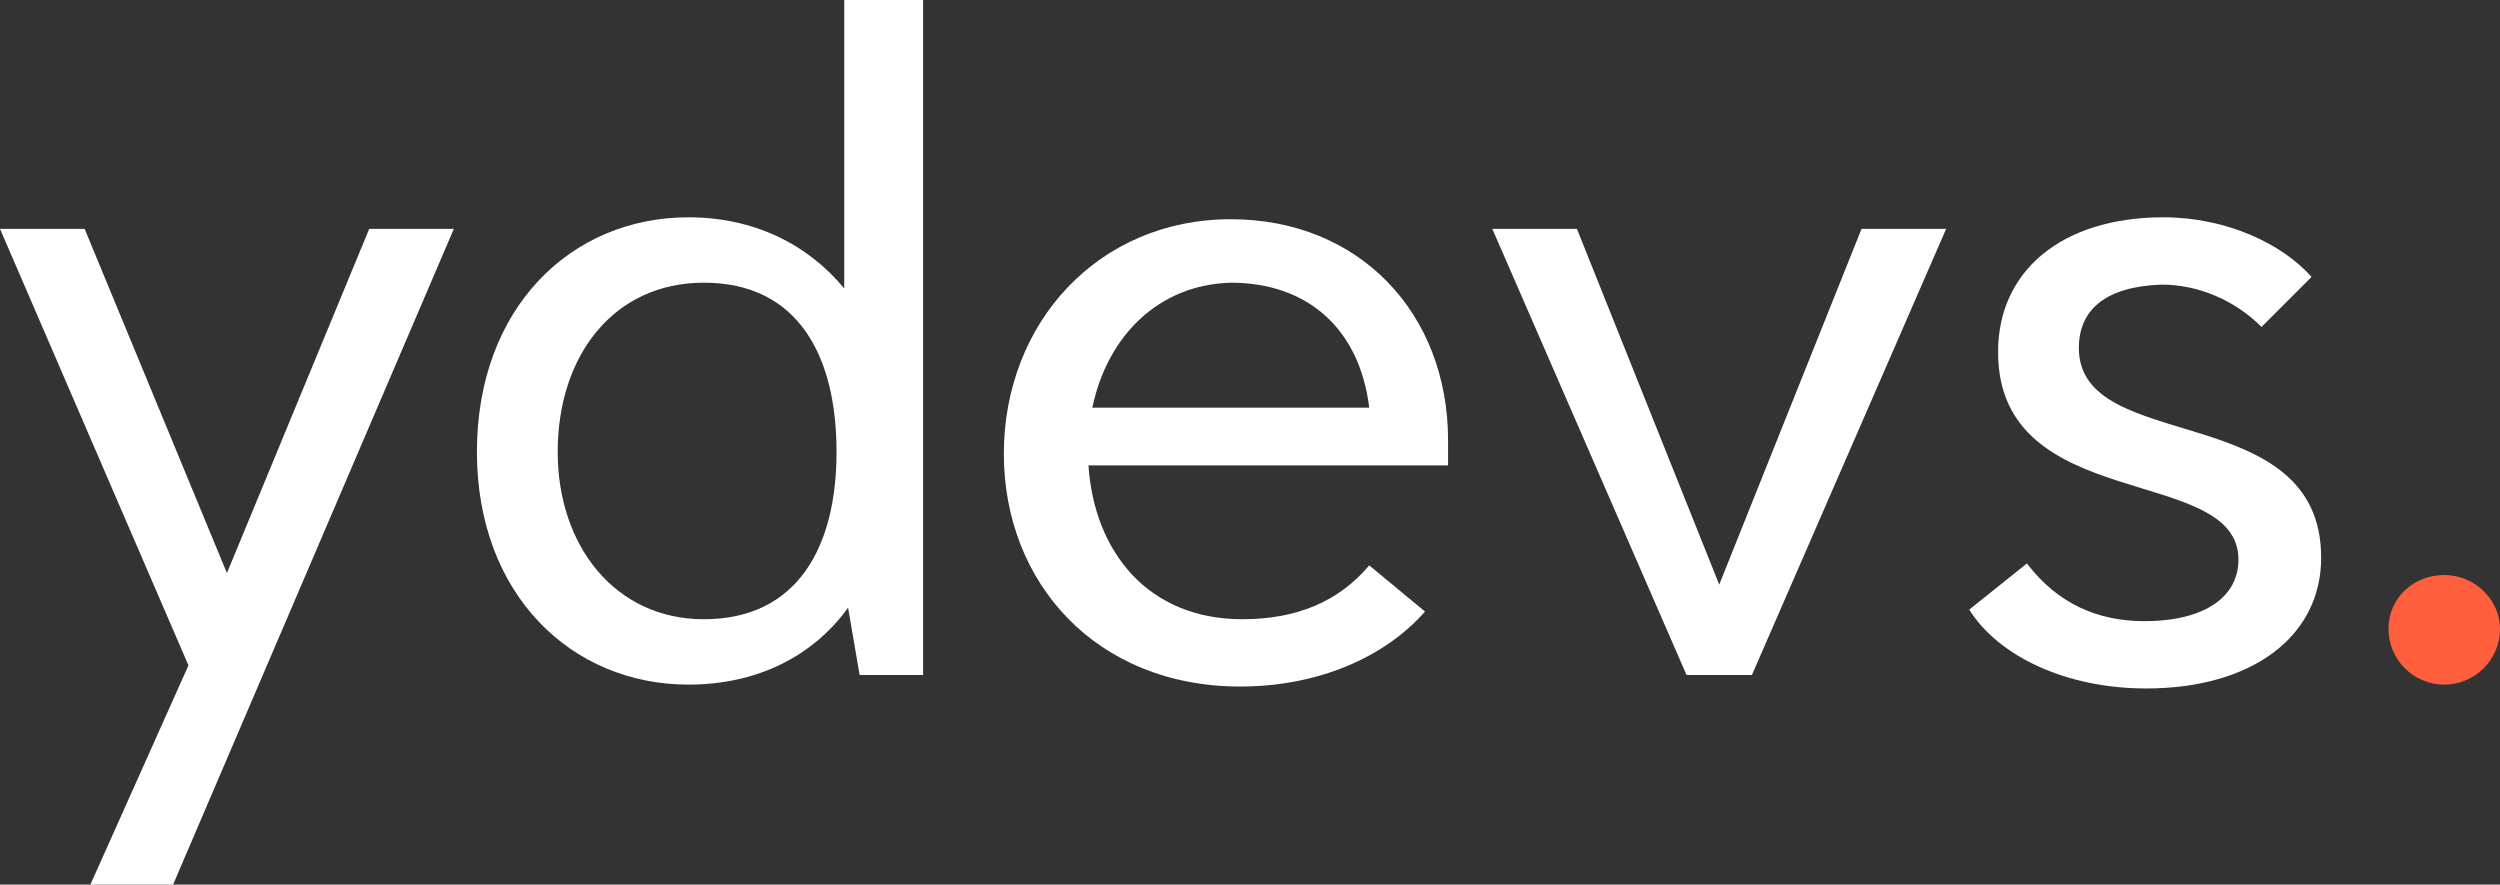 <?xml version="1.0" encoding="UTF-8"?>
<!-- Generator: Adobe Illustrator 23.0.3, SVG Export Plug-In . SVG Version: 6.00 Build 0)  -->
<svg version="1.1" id="Layer_1" xmlns="http://www.w3.org/2000/svg" xmlns:xlink="http://www.w3.org/1999/xlink" x="0px" y="0px" viewBox="0 0 130 46" style="enable-background:new 0 0 130 46;" xml:space="preserve">
<rect x="0" y="0" width="130" height="46" fill="#333333" stroke="none"/>
<style type="text/css">
	.st0{fill:#ffffff;}
	.st1{fill:#FF5F3D;}
</style>
<g>
	<path class="st0" d="M23.6,11.9L9,46H4.7l5.1-11.4L0,11.9h4.4l7.4,17.9l7.4-17.9H23.6z"/>
	<path class="st0" d="M48,0v35.1h-3.3l-0.6-3.5c-1.8,2.5-4.7,4-8.3,4c-6.1,0-11-4.7-11-12.1c0-7.5,4.9-12.2,11-12.2   c3.4,0,6.2,1.4,8.1,3.7V0H48z M43.5,23.5c0-5-2-8.8-6.9-8.8c-4.7,0-7.6,3.8-7.6,8.8c0,4.9,3,8.7,7.6,8.7   C41.5,32.2,43.5,28.4,43.5,23.5z"/>
	<path class="st0" d="M75.3,24.2H56.6c0.3,4.5,3.1,8,8,8c2.8,0,5-0.9,6.6-2.8l2.9,2.4c-2.1,2.4-5.6,3.9-9.6,3.9   c-7.5,0-12.3-5.4-12.3-12.1c0-6.8,4.9-12.2,11.8-12.2c6.7,0,11.3,4.9,11.3,11.5V24.2z M56.8,21.2h14.4c-0.5-4.1-3.2-6.5-7.2-6.5   C60.3,14.8,57.6,17.4,56.8,21.2z"/>
	<path class="st0" d="M101.2,11.9L91.1,35.1h-3.4L77.6,11.9H82l7.4,18.5l7.4-18.5H101.2z"/>
	<path class="st0" d="M105.4,29.3c1.6,2.1,3.7,3,6.1,3c3.2,0,4.9-1.3,4.9-3.2c0-5-12.5-2.3-12.5-10.8c0-4.2,3.3-7,8.6-7   c3.3,0,6.2,1.4,7.7,3.1l-2.6,2.6c-1.4-1.4-3.3-2.2-5.2-2.2c-2.9,0.1-4.3,1.3-4.3,3.3c0,5.6,12.6,2.6,12.6,10.9   c0,4.1-3.6,6.8-9.1,6.8c-4.2,0-7.7-1.7-9.2-4.1L105.4,29.3z"/>
	<path class="st1" d="M124.2,32.7c0-1.6,1.3-2.8,2.9-2.8c1.6,0,2.9,1.3,2.9,2.8c0,1.6-1.3,2.9-2.9,2.9   C125.5,35.6,124.2,34.3,124.2,32.7z"/>
</g>
</svg>